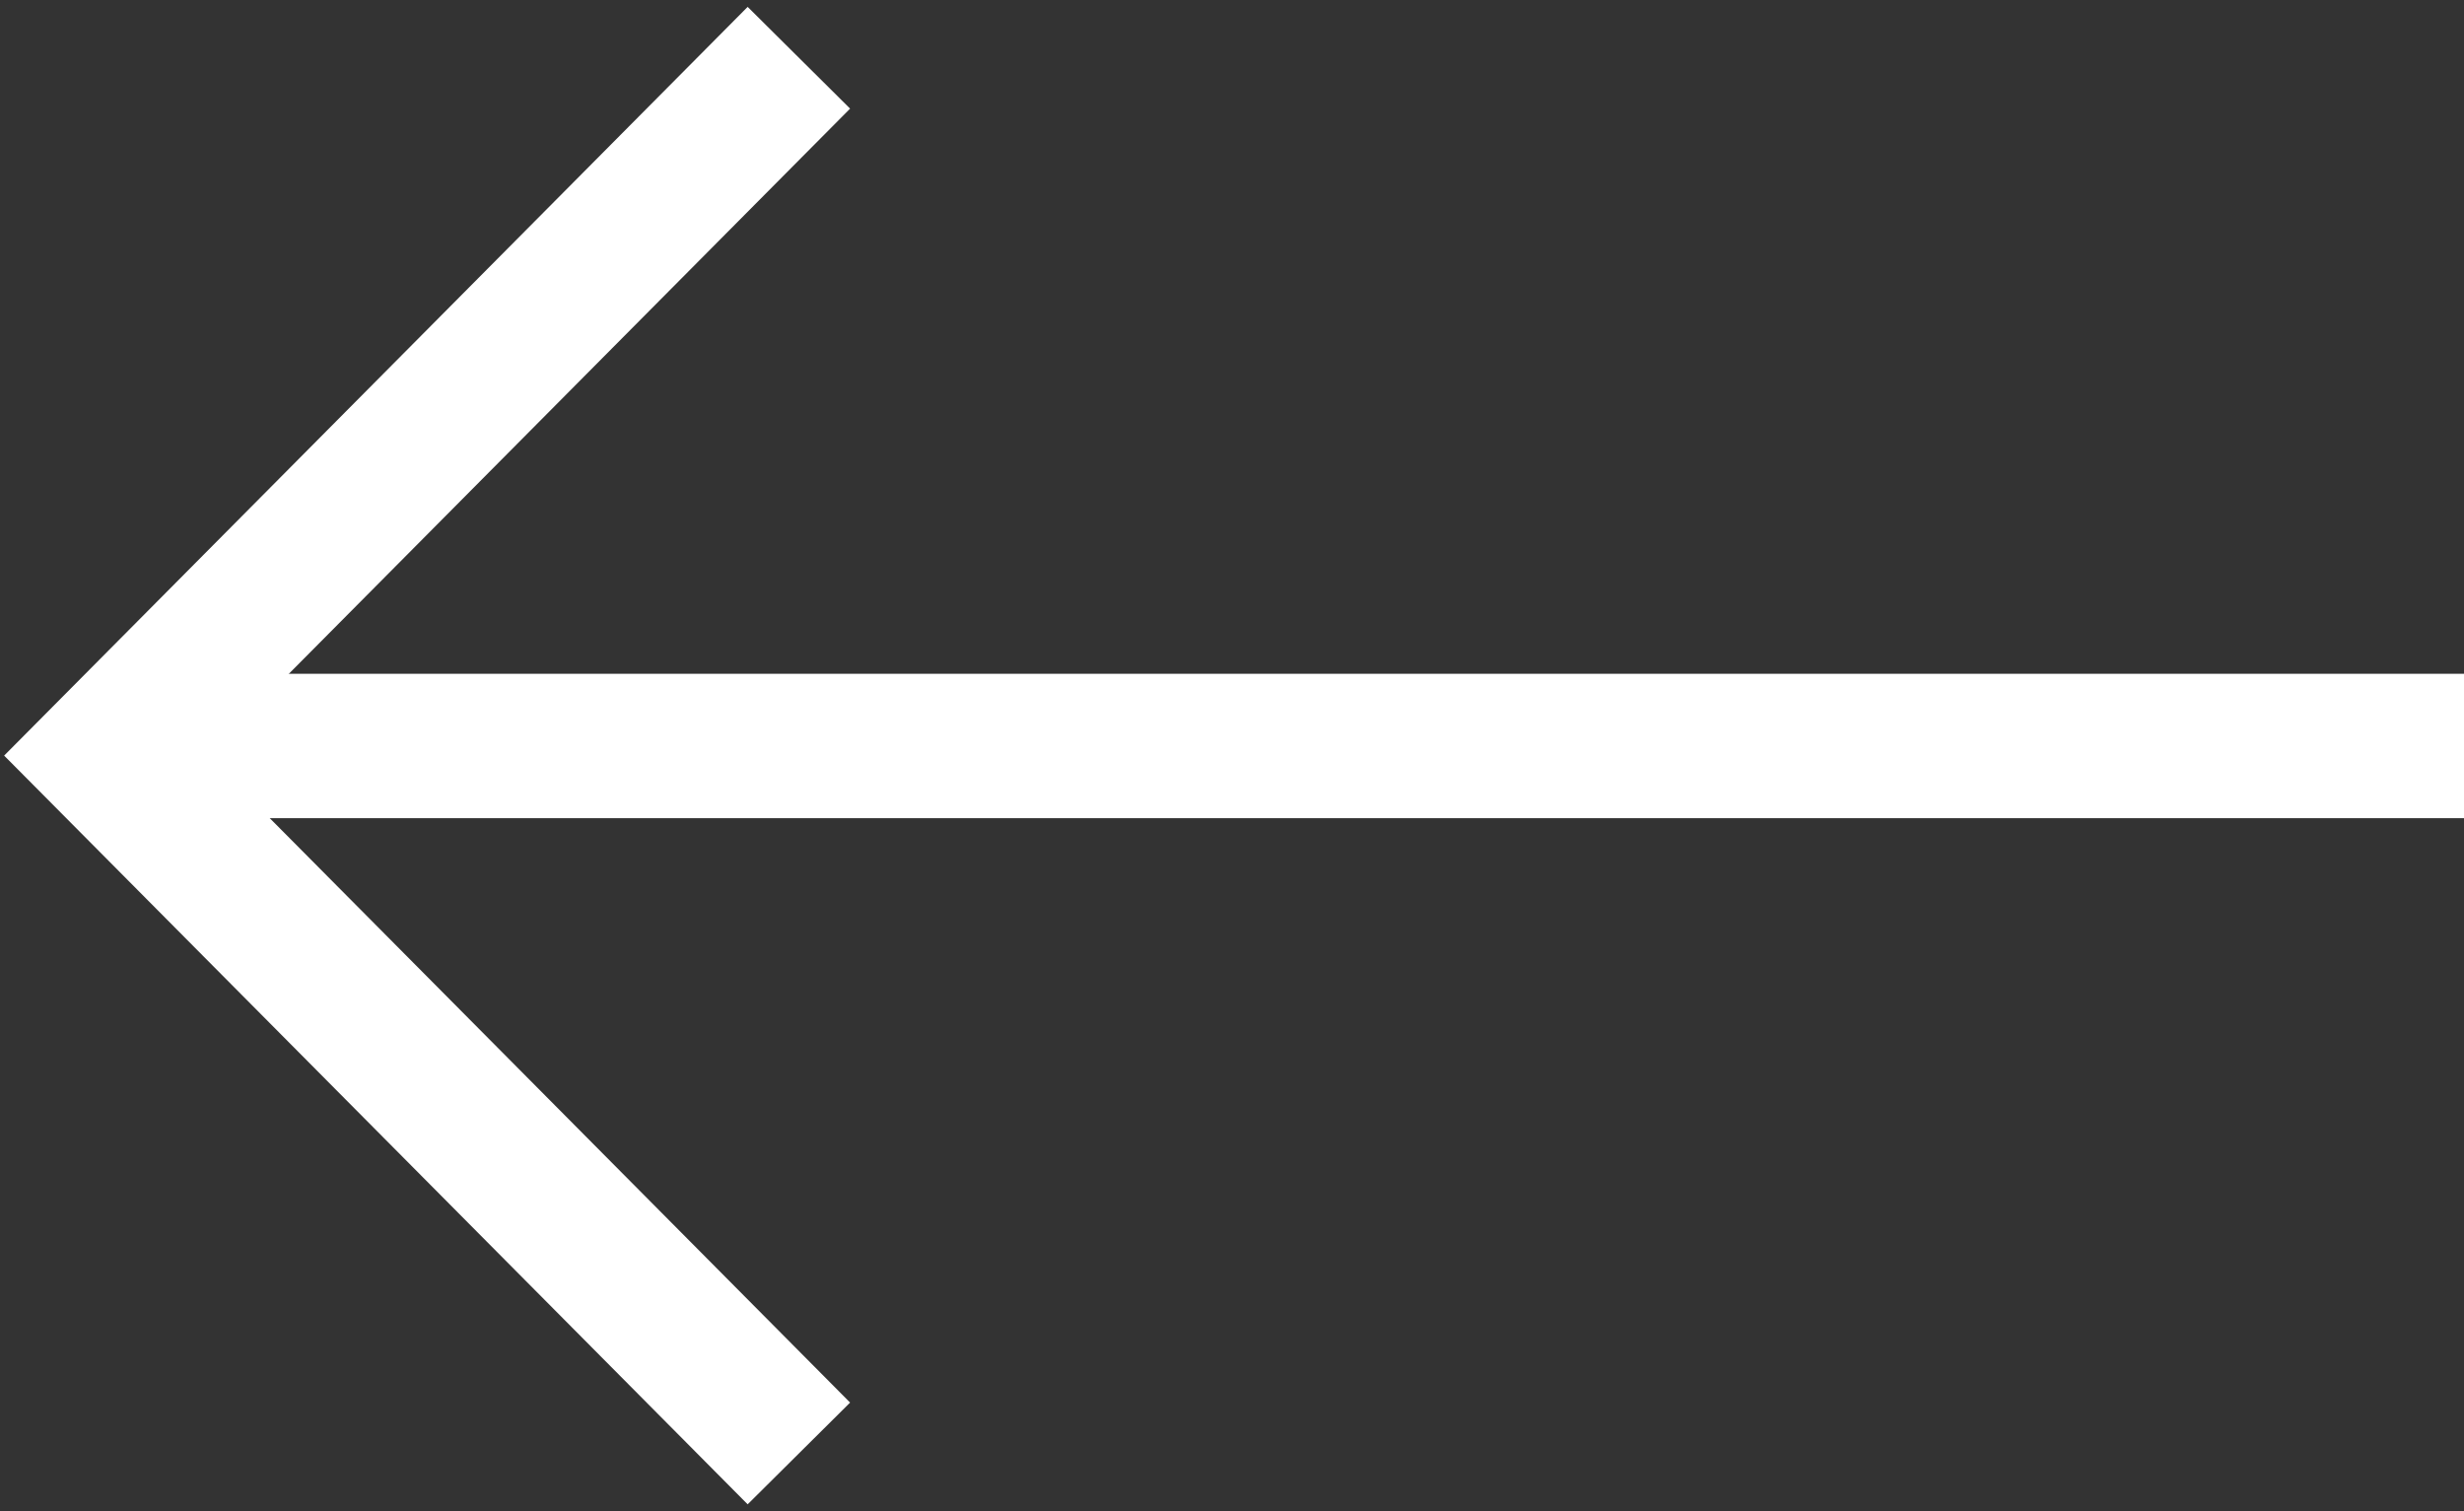 <?xml version="1.0" encoding="UTF-8"?> <svg xmlns="http://www.w3.org/2000/svg" width="256" height="157" viewBox="0 0 256 157" fill="none"><rect x="0" y="0" width="256" height="157" fill="#333333" stroke="none"/> <line x1="11" y1="77.5" x2="256" y2="77.5" stroke="white" stroke-width="15"></line> <path d="M83 151L11 78.5L83 6" stroke="white" stroke-width="15"></path> </svg> 